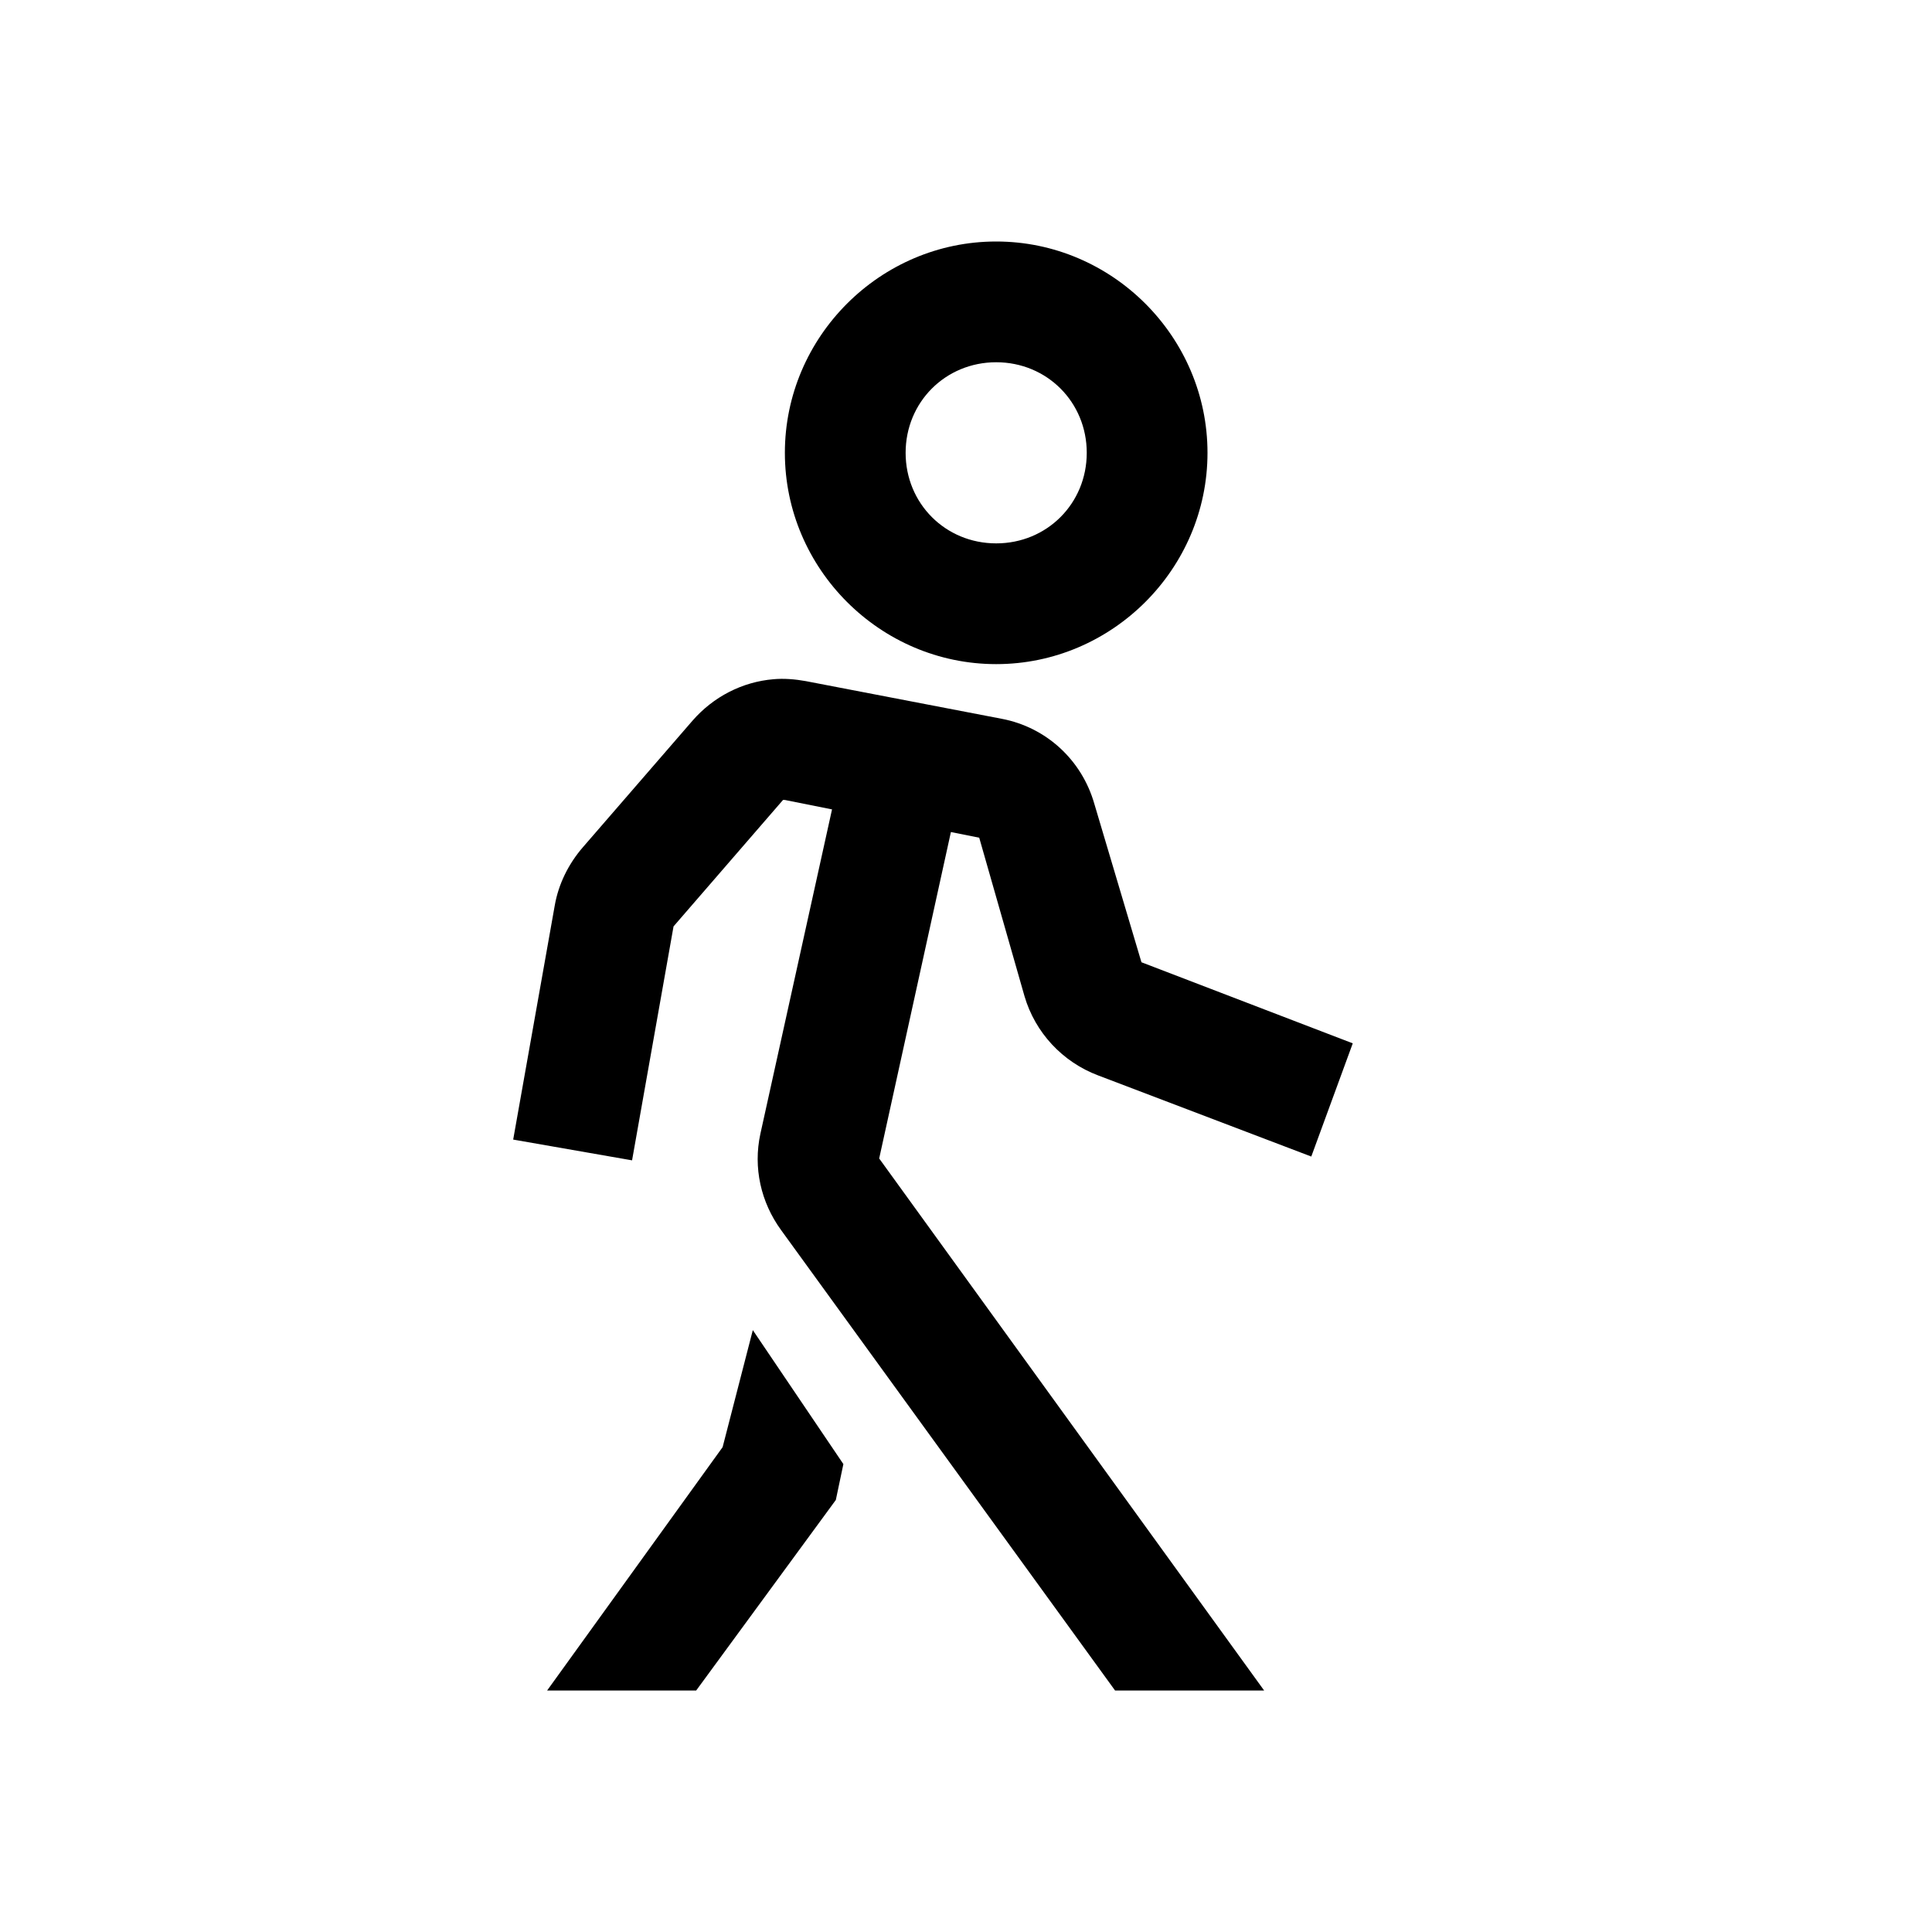 <?xml version="1.0" encoding="utf-8"?>
<svg xmlns="http://www.w3.org/2000/svg" viewBox="0 0 32 32">
  <path d="M 16.5 4 C 14.578 4 13 5.578 13 7.5 C 13 9.422 14.578 11 16.5 11 C 18.422 11 20 9.422 20 7.5 C 20 5.578 18.422 4 16.5 4 Z M 16.5 6 C 17.34 6 18 6.66 18 7.5 C 18 8.34 17.34 9 16.5 9 C 15.66 9 15 8.34 15 7.5 C 15 6.66 15.66 6 16.5 6 Z M 12.812 11.25 C 12.297 11.293 11.816 11.539 11.469 11.938 L 9.656 14.031 C 9.418 14.305 9.25 14.641 9.188 15 L 8.5 18.875 L 10.469 19.219 L 11.156 15.344 L 12.969 13.25 L 13 13.25 L 13.781 13.406 L 12.594 18.781 C 12.473 19.34 12.602 19.914 12.938 20.375 L 18.469 28 L 20.938 28 L 14.562 19.188 L 15.75 13.781 L 16.219 13.875 L 16.969 16.5 C 17.145 17.102 17.598 17.59 18.188 17.812 L 21.719 19.156 L 22.406 17.281 L 18.906 15.938 L 18.125 13.312 C 17.918 12.59 17.332 12.047 16.594 11.906 L 13.344 11.281 C 13.172 11.25 12.984 11.234 12.812 11.25 Z M 12.469 22.031 L 11.969 23.969 L 9.062 28 L 11.531 28 L 13.844 24.844 L 13.969 24.25 Z"/>
</svg>